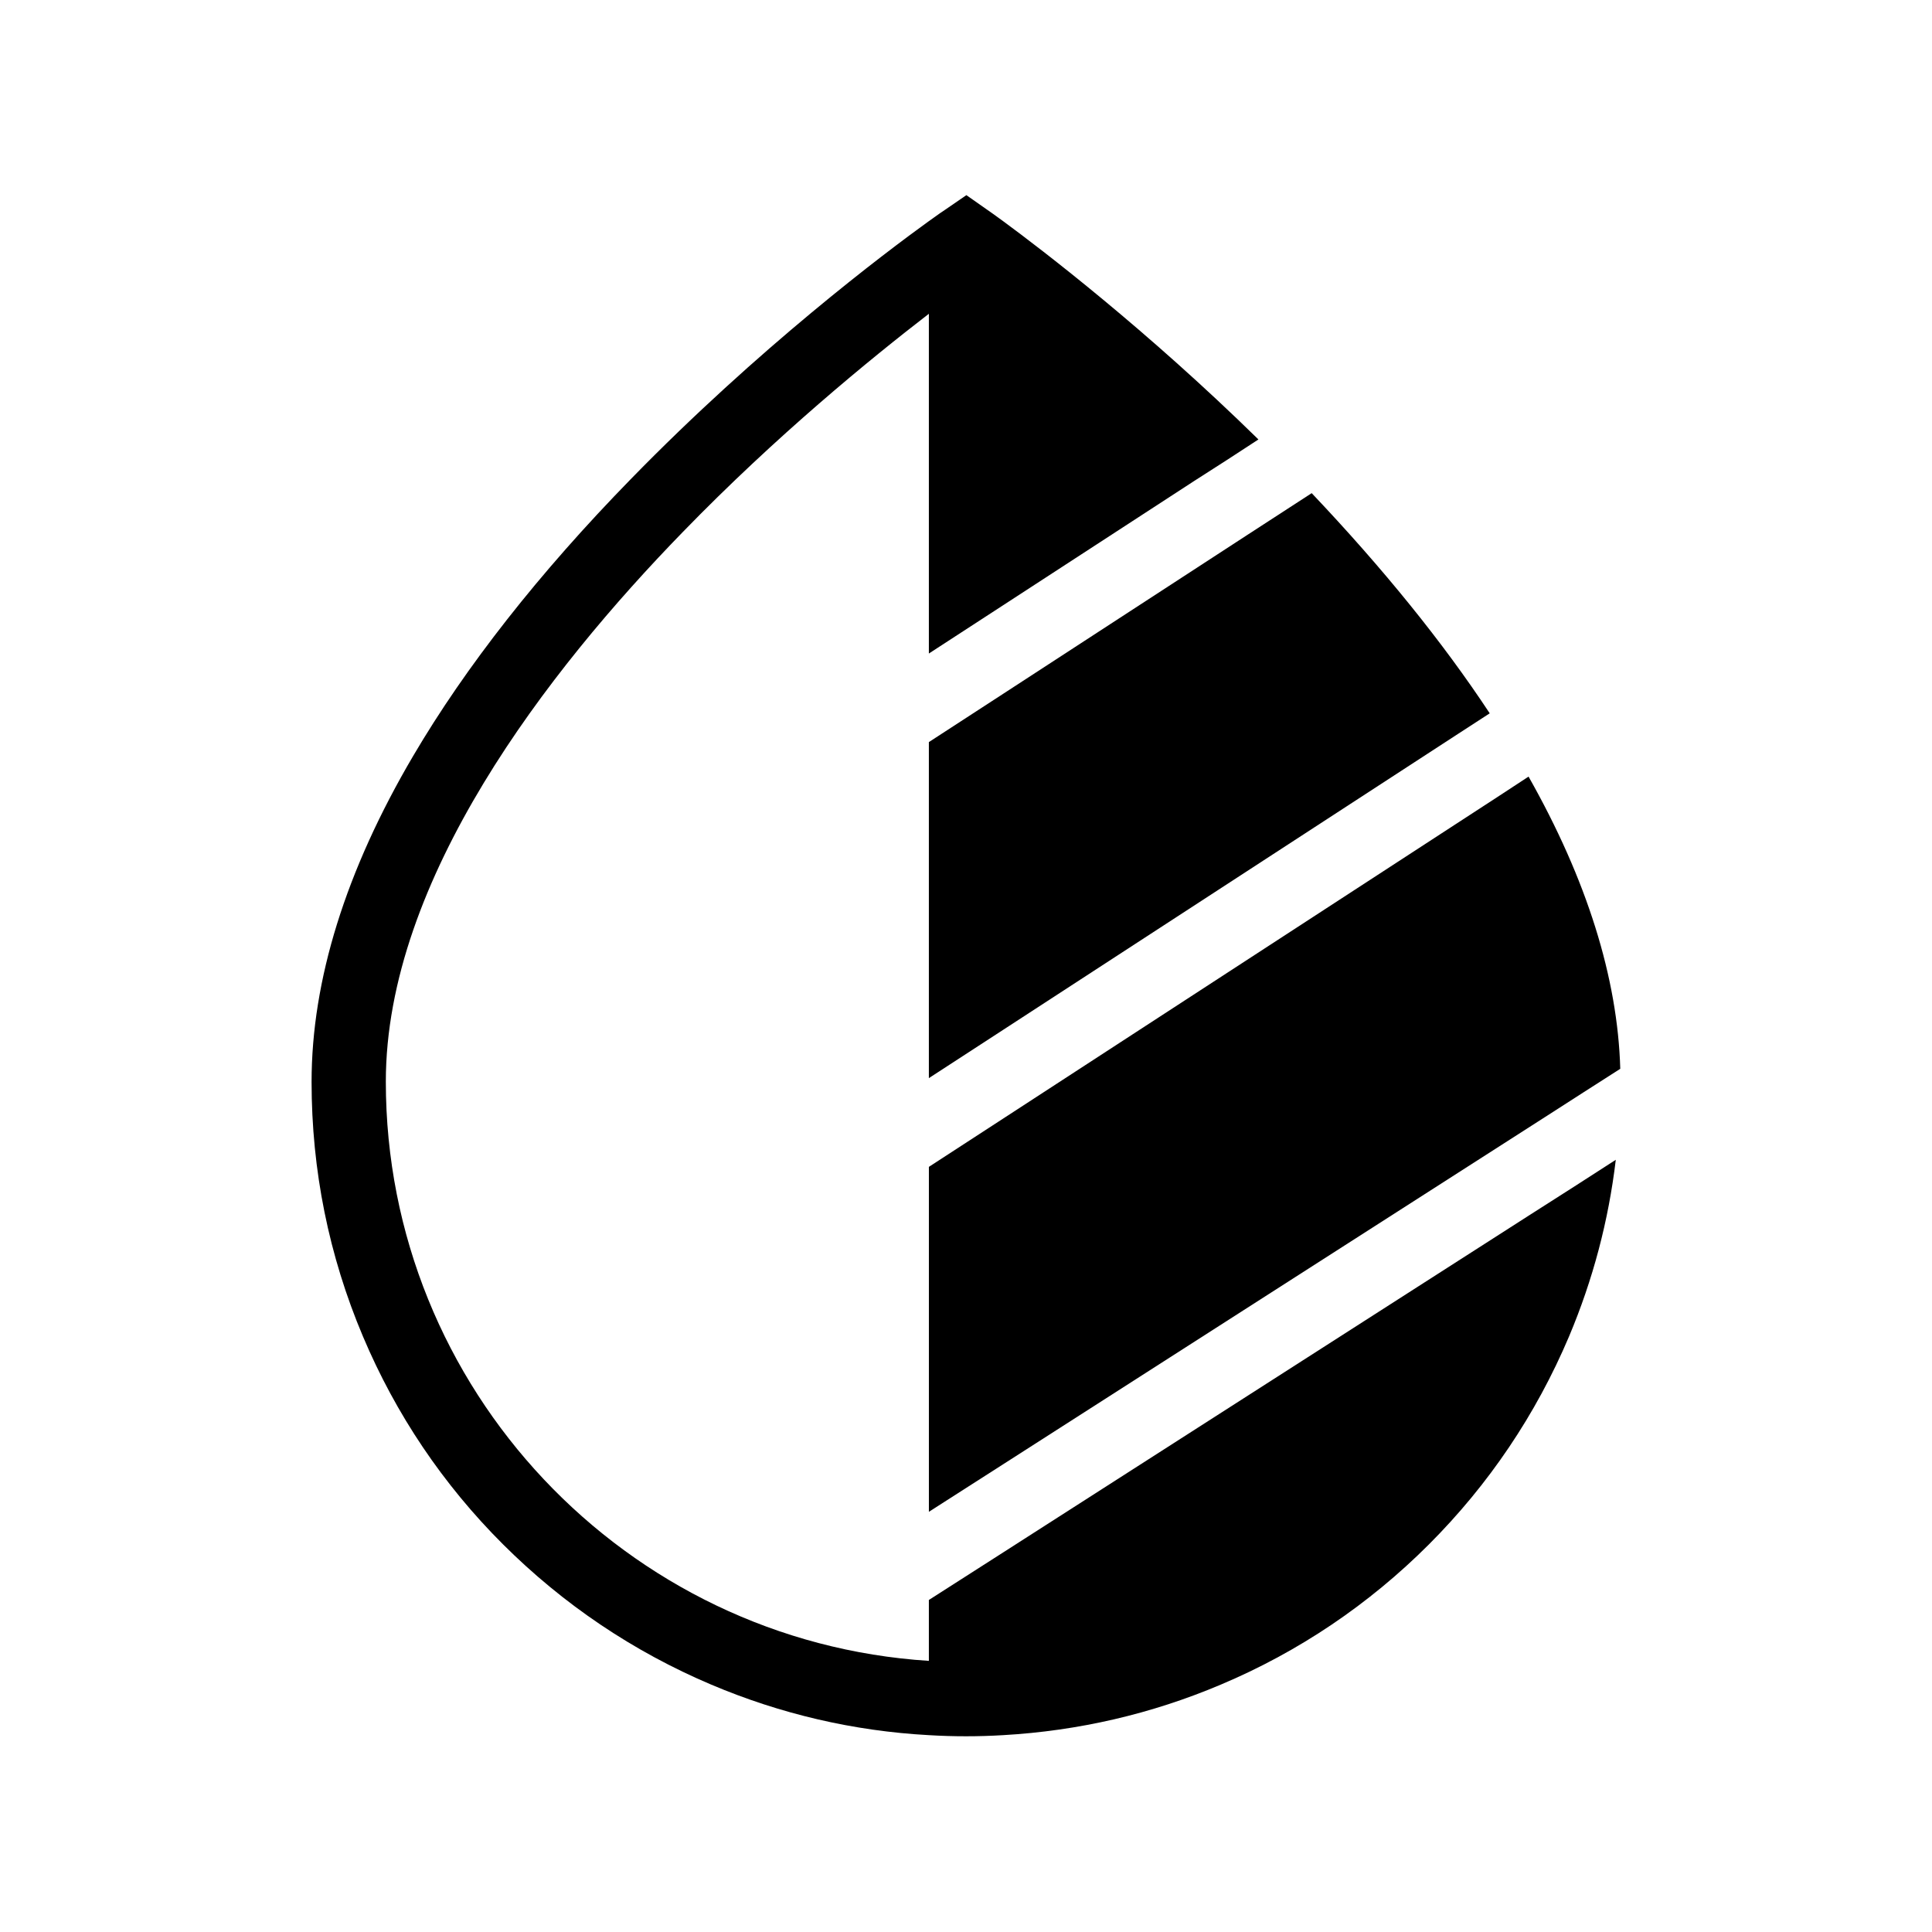 <?xml version="1.0" encoding="UTF-8"?>
<!-- Uploaded to: ICON Repo, www.iconrepo.com, Generator: ICON Repo Mixer Tools -->
<svg fill="#000000" width="800px" height="800px" version="1.1" viewBox="144 144 512 512" xmlns="http://www.w3.org/2000/svg">
 <g>
  <path d="m573.38 427.25-9.84 6.297-10.035 6.449-143.66 92.051-9.84 6.297-9.84 6.301v-91.414l19.68-12.793 122.66-79.805 8.316-5.41 8.262-5.414c15.449 27.309 23.617 53.336 24.305 77.441z"/>
  <path d="m538.79 333.04-8.266 5.363-8.316 5.41-112.37 73.109-19.68 12.793v-89.051l19.68-12.789 64.945-42.262 16.828-10.922c18.84 19.871 34.684 39.402 47.18 58.348z"/>
  <path d="m572.2 451.36c-1.918 16.137-6.051 31.785-12.398 46.84-8.758 20.664-21.254 39.211-37.145 55.105-15.891 15.891-34.488 28.438-55.152 37.145-18.352 7.773-37.738 12.25-57.664 13.383-3.246 0.195-6.543 0.297-9.84 0.297s-6.594-0.098-9.84-0.297c-19.926-1.082-39.312-5.609-57.664-13.383-20.664-8.758-39.211-21.254-55.152-37.145s-28.438-34.488-37.145-55.105c-9.055-21.402-13.629-44.082-13.629-67.504 0-26.914 9.055-55.988 26.914-86.348 13.973-23.762 33.359-48.461 57.664-73.359 33.898-34.785 67.355-59.977 79.016-68.387 2.461-1.77 3.938-2.805 4.281-3l5.656-3.887 5.609 3.938c0.297 0.195 1.77 1.23 4.184 3 10.234 7.527 37.785 28.586 67.602 57.809l-8.461 5.512-8.52 5.461-50.676 32.965-19.68 12.793v-90.035c-15.449 11.906-40.441 32.324-65.141 57.762-35.918 36.898-78.77 92.199-78.77 145.73 0 81.523 63.711 148.39 143.91 153.5v-16.137l19.68-12.594 139.88-89.645 11.562-7.379z"/>
 </g>
</svg>